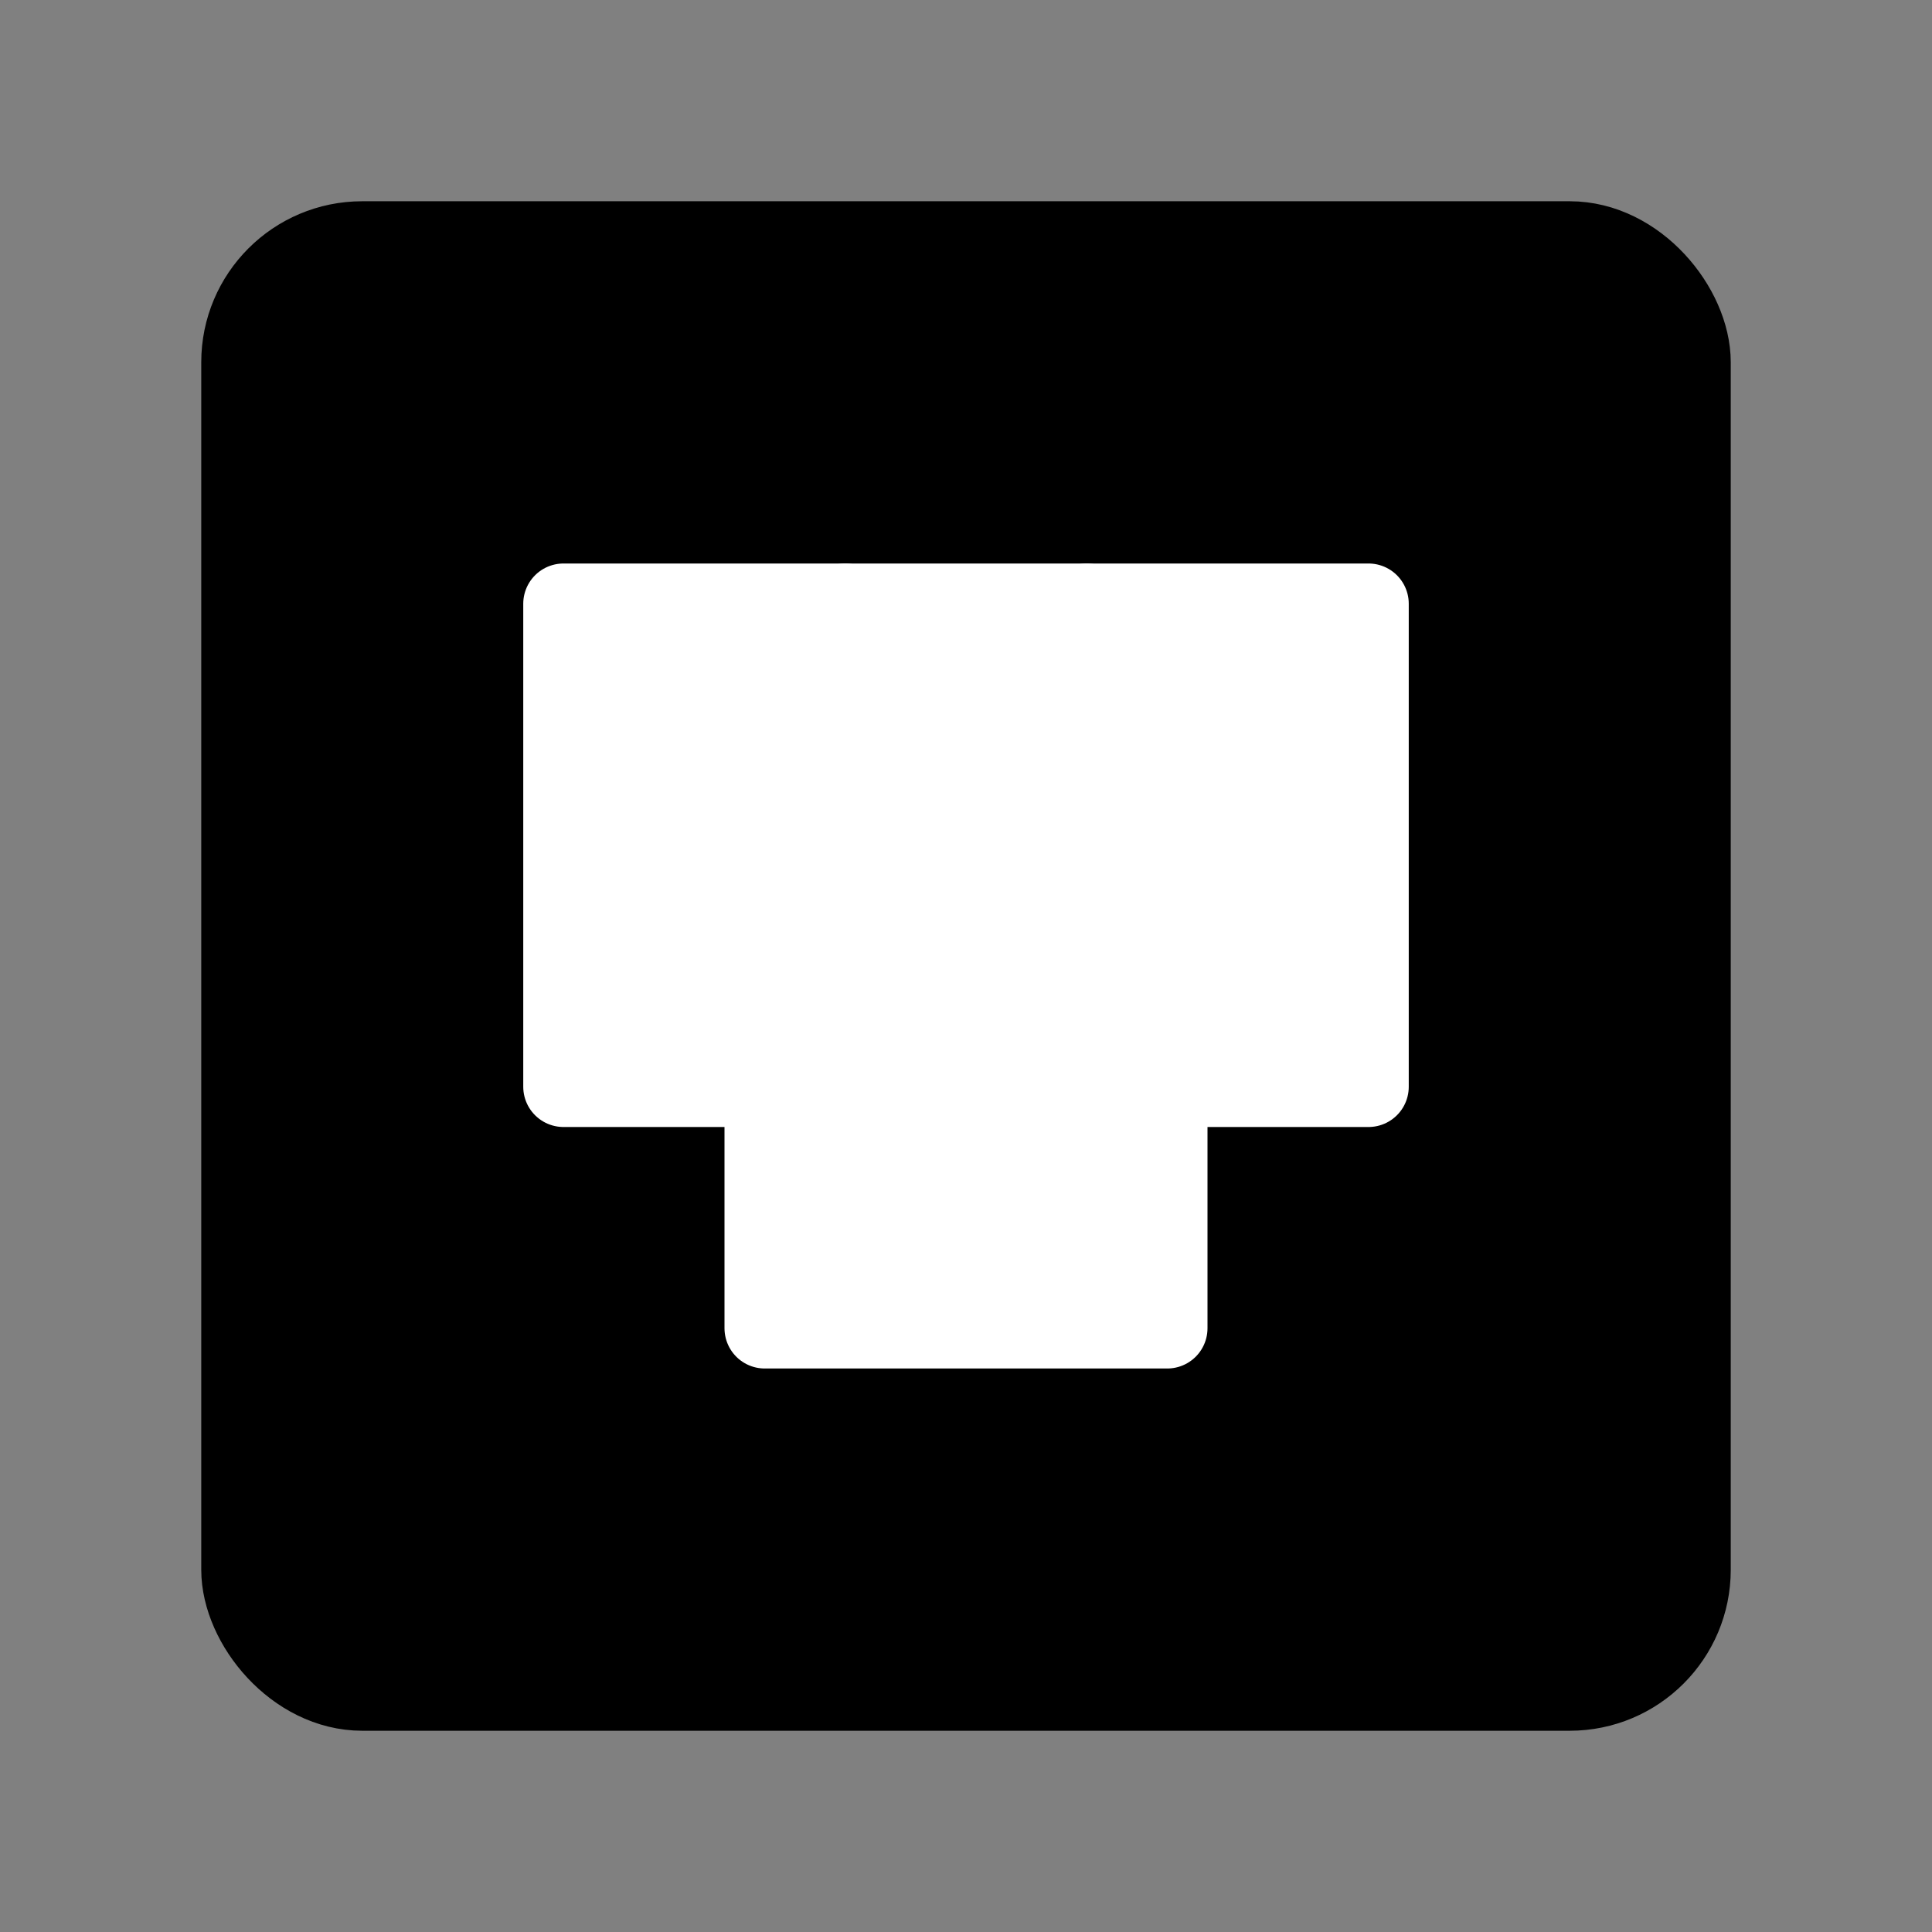 <svg viewBox="0 0 48 48" fill="none" xmlns="http://www.w3.org/2000/svg"><rect x="0" y="0" width="48" height="48" fill="#808080" stroke="none"/><rect x="6" y="6" width="36" height="36" rx="3" fill="currentColor" stroke="currentColor" stroke-width="2" stroke-linecap="round" stroke-linejoin="round"/><rect x="19" y="27" width="10" height="6" fill="#fff" stroke="#fff" stroke-width="2" stroke-linecap="round" stroke-linejoin="round"/><rect x="14" y="15" width="20" height="12" fill="#fff" stroke="#fff" stroke-width="2" stroke-linecap="round" stroke-linejoin="round"/><path d="M21 19V15" stroke="#fff" stroke-width="2" stroke-linecap="round"/><path d="M27 19V15" stroke="#fff" stroke-width="2" stroke-linecap="round"/></svg>